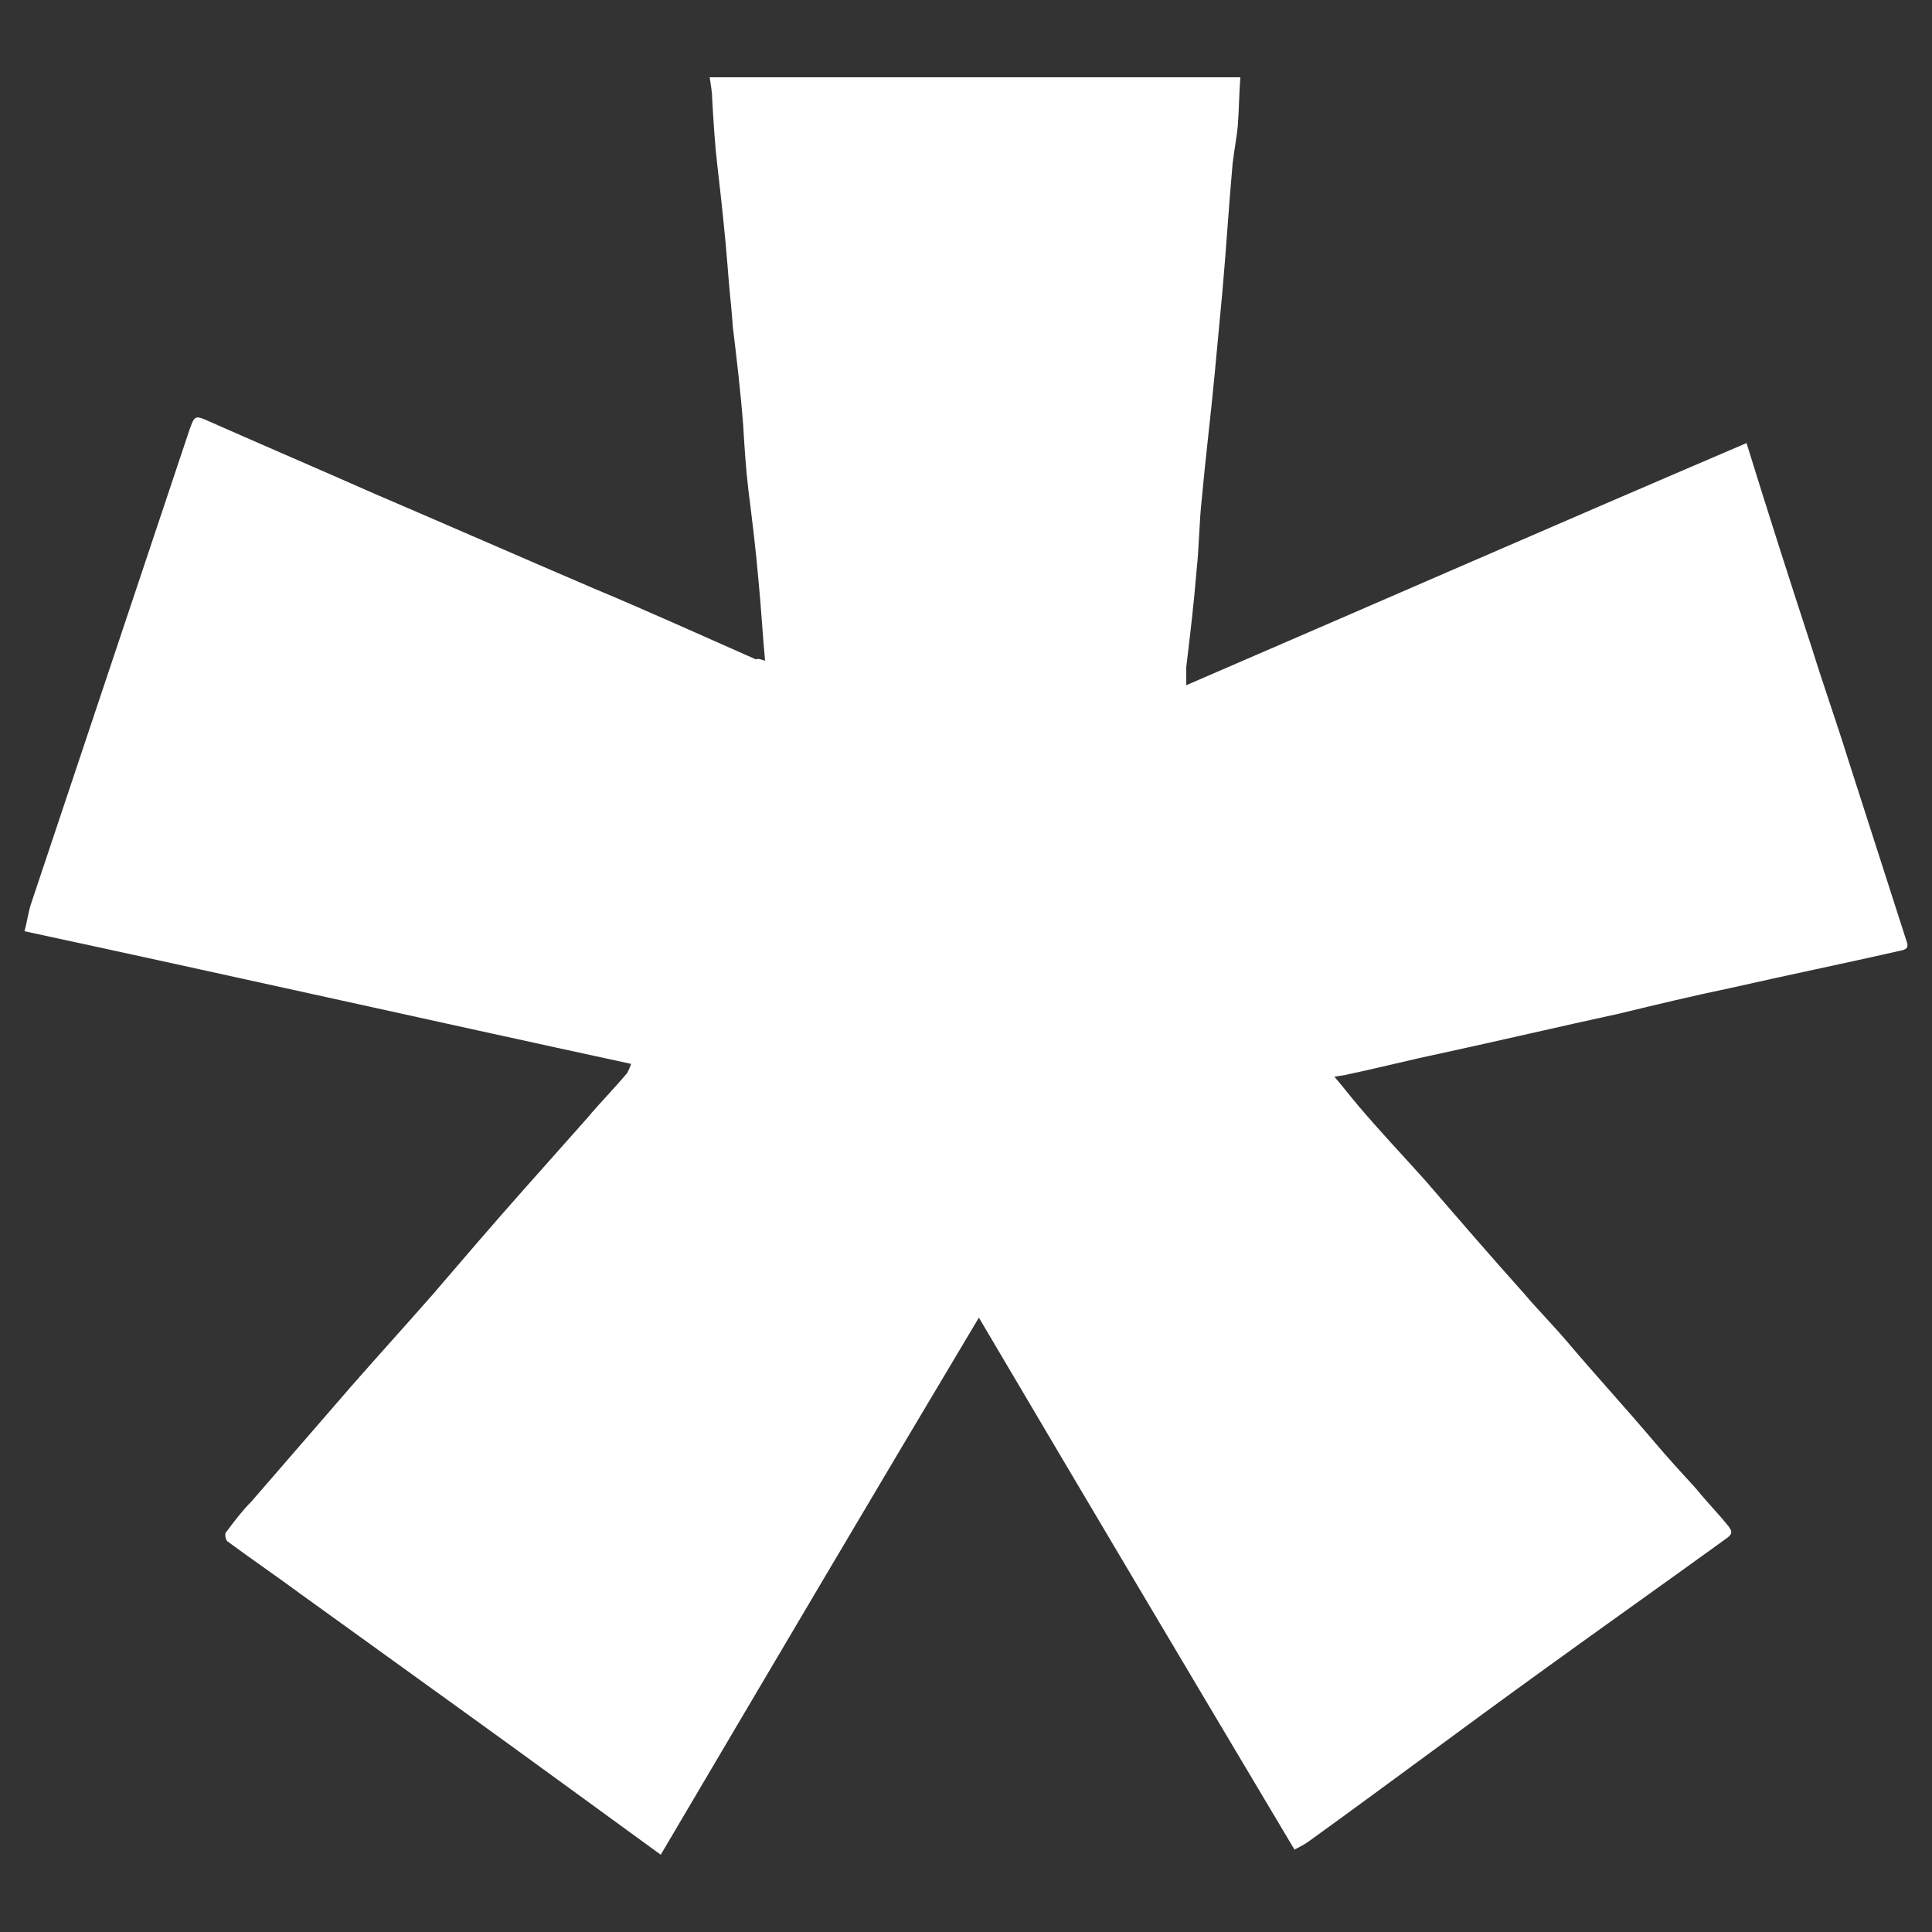 <svg xmlns="http://www.w3.org/2000/svg" xmlns:xlink="http://www.w3.org/1999/xlink" id="Capa_1" x="0px" y="0px" viewBox="0 0 150 150" style="enable-background:new 0 0 150 150;" xml:space="preserve"><rect x="0" y="0" width="150" height="150" fill="#333333" stroke="none"/><style type="text/css">	.st0{fill:#FFFFFF;}</style><path class="st0" d="M59.4,51.3c-0.2-2.1-0.3-4.1-0.5-6.1c-0.2-2.4-0.5-4.8-0.8-7.2c-0.2-1.7-0.3-3.3-0.4-5 c-0.2-2.6-0.5-5.1-0.8-7.6c-0.1-1.5-0.3-3.1-0.4-4.6c-0.2-2.6-0.5-5.3-0.8-7.9c-0.2-1.7-0.3-3.4-0.4-5.1c0-0.6-0.1-1.1-0.2-1.8h41.2 c-0.1,1.3-0.1,2.5-0.2,3.8c-0.1,1-0.3,2-0.4,2.9c-0.3,3.3-0.5,6.7-0.8,10c-0.2,2.1-0.4,4.3-0.6,6.4c-0.3,3.2-0.7,6.4-1,9.7 c-0.2,1.8-0.2,3.7-0.4,5.5c-0.2,2.5-0.5,5-0.8,7.5c0,0.4,0,0.8,0,1.4c14.6-6.3,29-12.6,43.5-18.8c1.7,5.5,3.4,10.8,5.1,16 c0.9,2.9,1.9,5.7,2.8,8.6c1.5,4.7,3,9.3,4.5,14c0.2,0.5,0.1,0.7-0.4,0.8c-4.4,1-8.8,1.9-13.2,2.9c-2.9,0.6-5.8,1.3-8.7,2 c-4.6,1-9.3,2.1-13.9,3.1c-2.4,0.5-4.7,1.1-7.1,1.6c-0.3,0.1-0.6,0.1-1.1,0.2c0.7,0.8,1.3,1.6,1.9,2.3c1.7,2,3.5,3.9,5.2,5.8 c2.5,2.9,5,5.8,7.6,8.7c1.1,1.3,2.3,2.5,3.4,3.8c2.2,2.6,4.5,5.1,6.7,7.7c1.1,1.3,2.2,2.5,3.3,3.7c0.8,1,1.7,1.9,2.5,2.9 c0.3,0.4,0.3,0.6-0.1,0.9c-4.7,3.4-9.5,6.8-14.2,10.2c-6.1,4.4-12.1,8.9-18.2,13.3c-0.4,0.3-0.8,0.5-1.2,0.7 C92.4,130,84.2,116.2,76,102.3c-8.3,13.9-16.5,27.8-24.7,41.7c-5.1-3.7-10-7.3-15-10.9c-4.3-3.1-8.6-6.2-12.9-9.3 c-1.9-1.4-3.8-2.7-5.7-4.1c-0.2-0.1-0.3-0.7-0.1-0.8c0.6-0.8,1.2-1.6,1.9-2.3c2.6-3,5.2-6,7.8-9c2.1-2.4,4.2-4.7,6.3-7.1 c2.4-2.8,4.8-5.6,7.2-8.3c1.6-1.8,3.2-3.6,4.8-5.4c1-1.2,2.1-2.3,3.1-3.5c0.1-0.2,0.2-0.4,0.3-0.7c-15.7-3.4-31.3-6.9-47.1-10.3 c0.2-0.7,0.3-1.5,0.5-2.1c4.1-12.3,8.2-24.5,12.3-36.8c0.4-1.1,0.4-1.2,1.5-0.7c4.3,1.9,8.5,3.7,12.8,5.6c5.6,2.4,11.3,4.9,16.9,7.3 c4.3,1.8,8.5,3.7,12.8,5.6C58.8,51.1,59.1,51.2,59.4,51.3L59.4,51.3z"></path></svg>